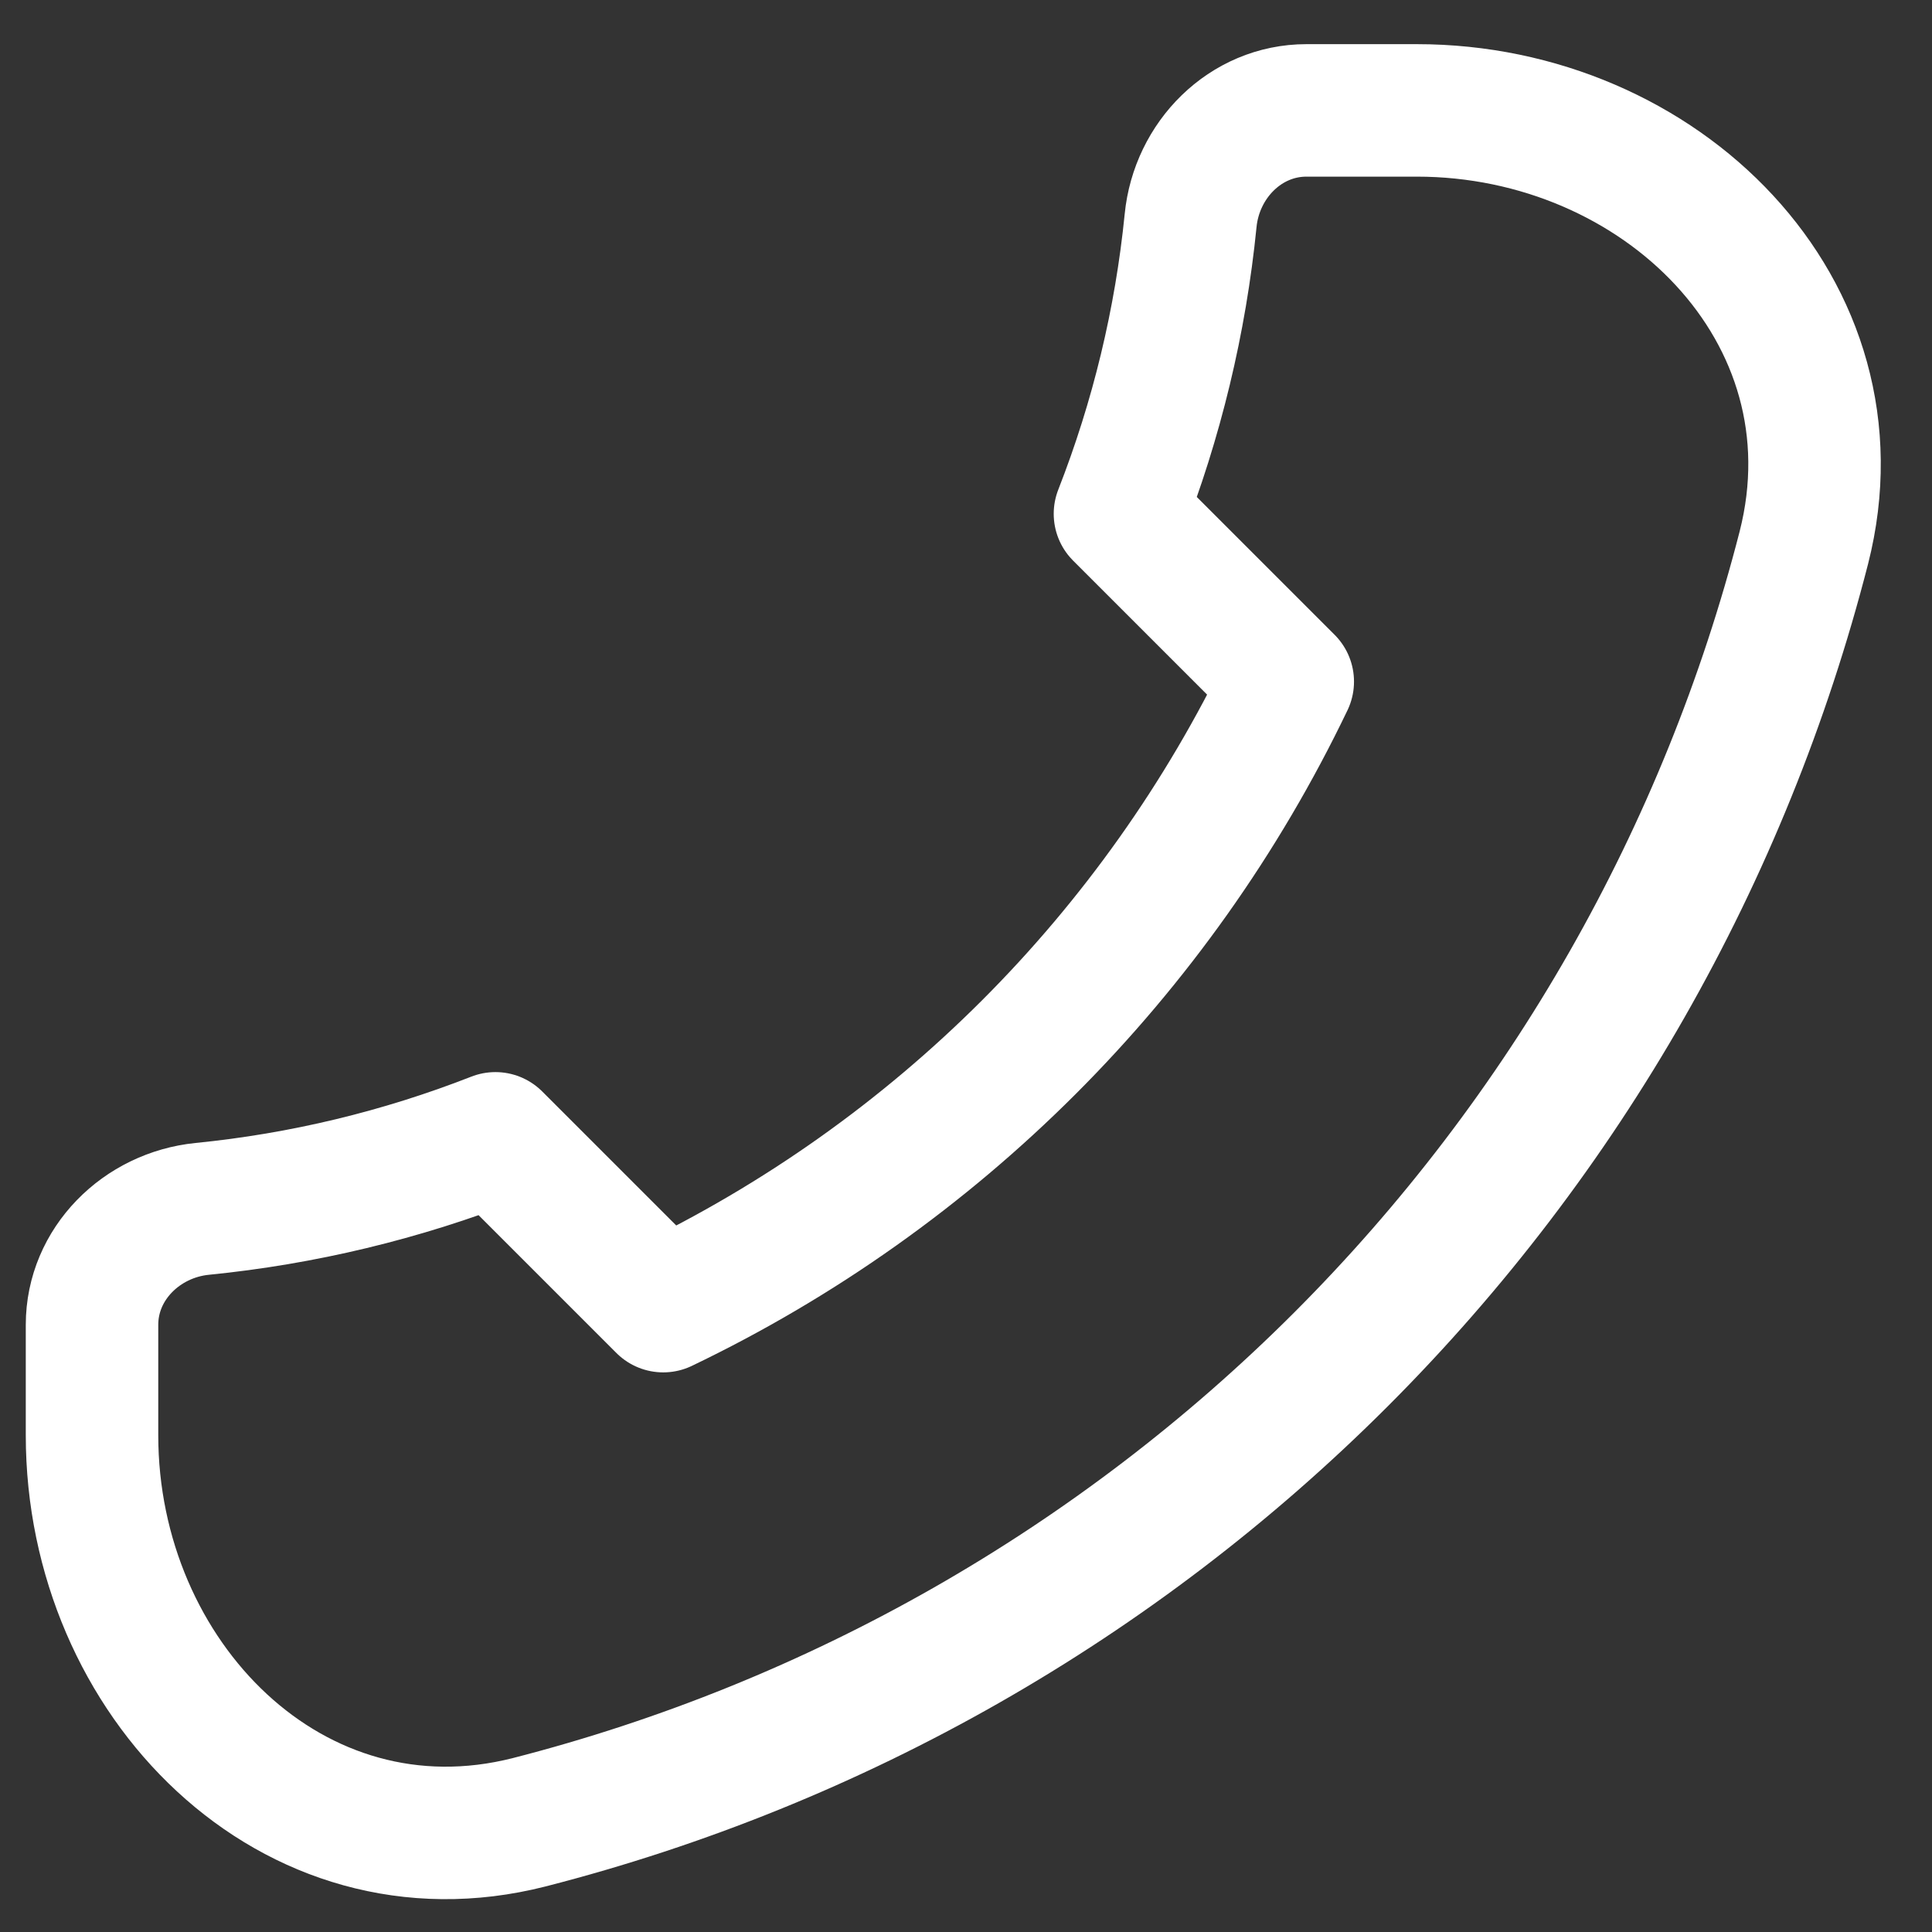 <svg width="35" height="35" viewBox="0 0 35 35" fill="none" xmlns="http://www.w3.org/2000/svg">
<rect x="0" y="0" width="35" height="35" fill="#333333" stroke="none"/>
<path d="M32.679 9.92C31.252 15.485 28.355 20.564 24.293 24.627C20.231 28.689 15.152 31.585 9.587 33.012C5.305 34.102 1.667 30.42 1.667 26V24C1.667 22.896 2.565 22.01 3.663 21.9C5.483 21.719 7.271 21.289 8.975 20.622L12.015 23.662C16.964 21.289 20.956 17.298 23.329 12.348L20.289 9.308C20.956 7.604 21.387 5.817 21.569 3.996C21.677 2.896 22.563 2 23.667 2H25.667C30.087 2 33.769 5.638 32.679 9.92Z" stroke="white" stroke-width="2.4" stroke-linecap="round" stroke-linejoin="round"/>
</svg>
